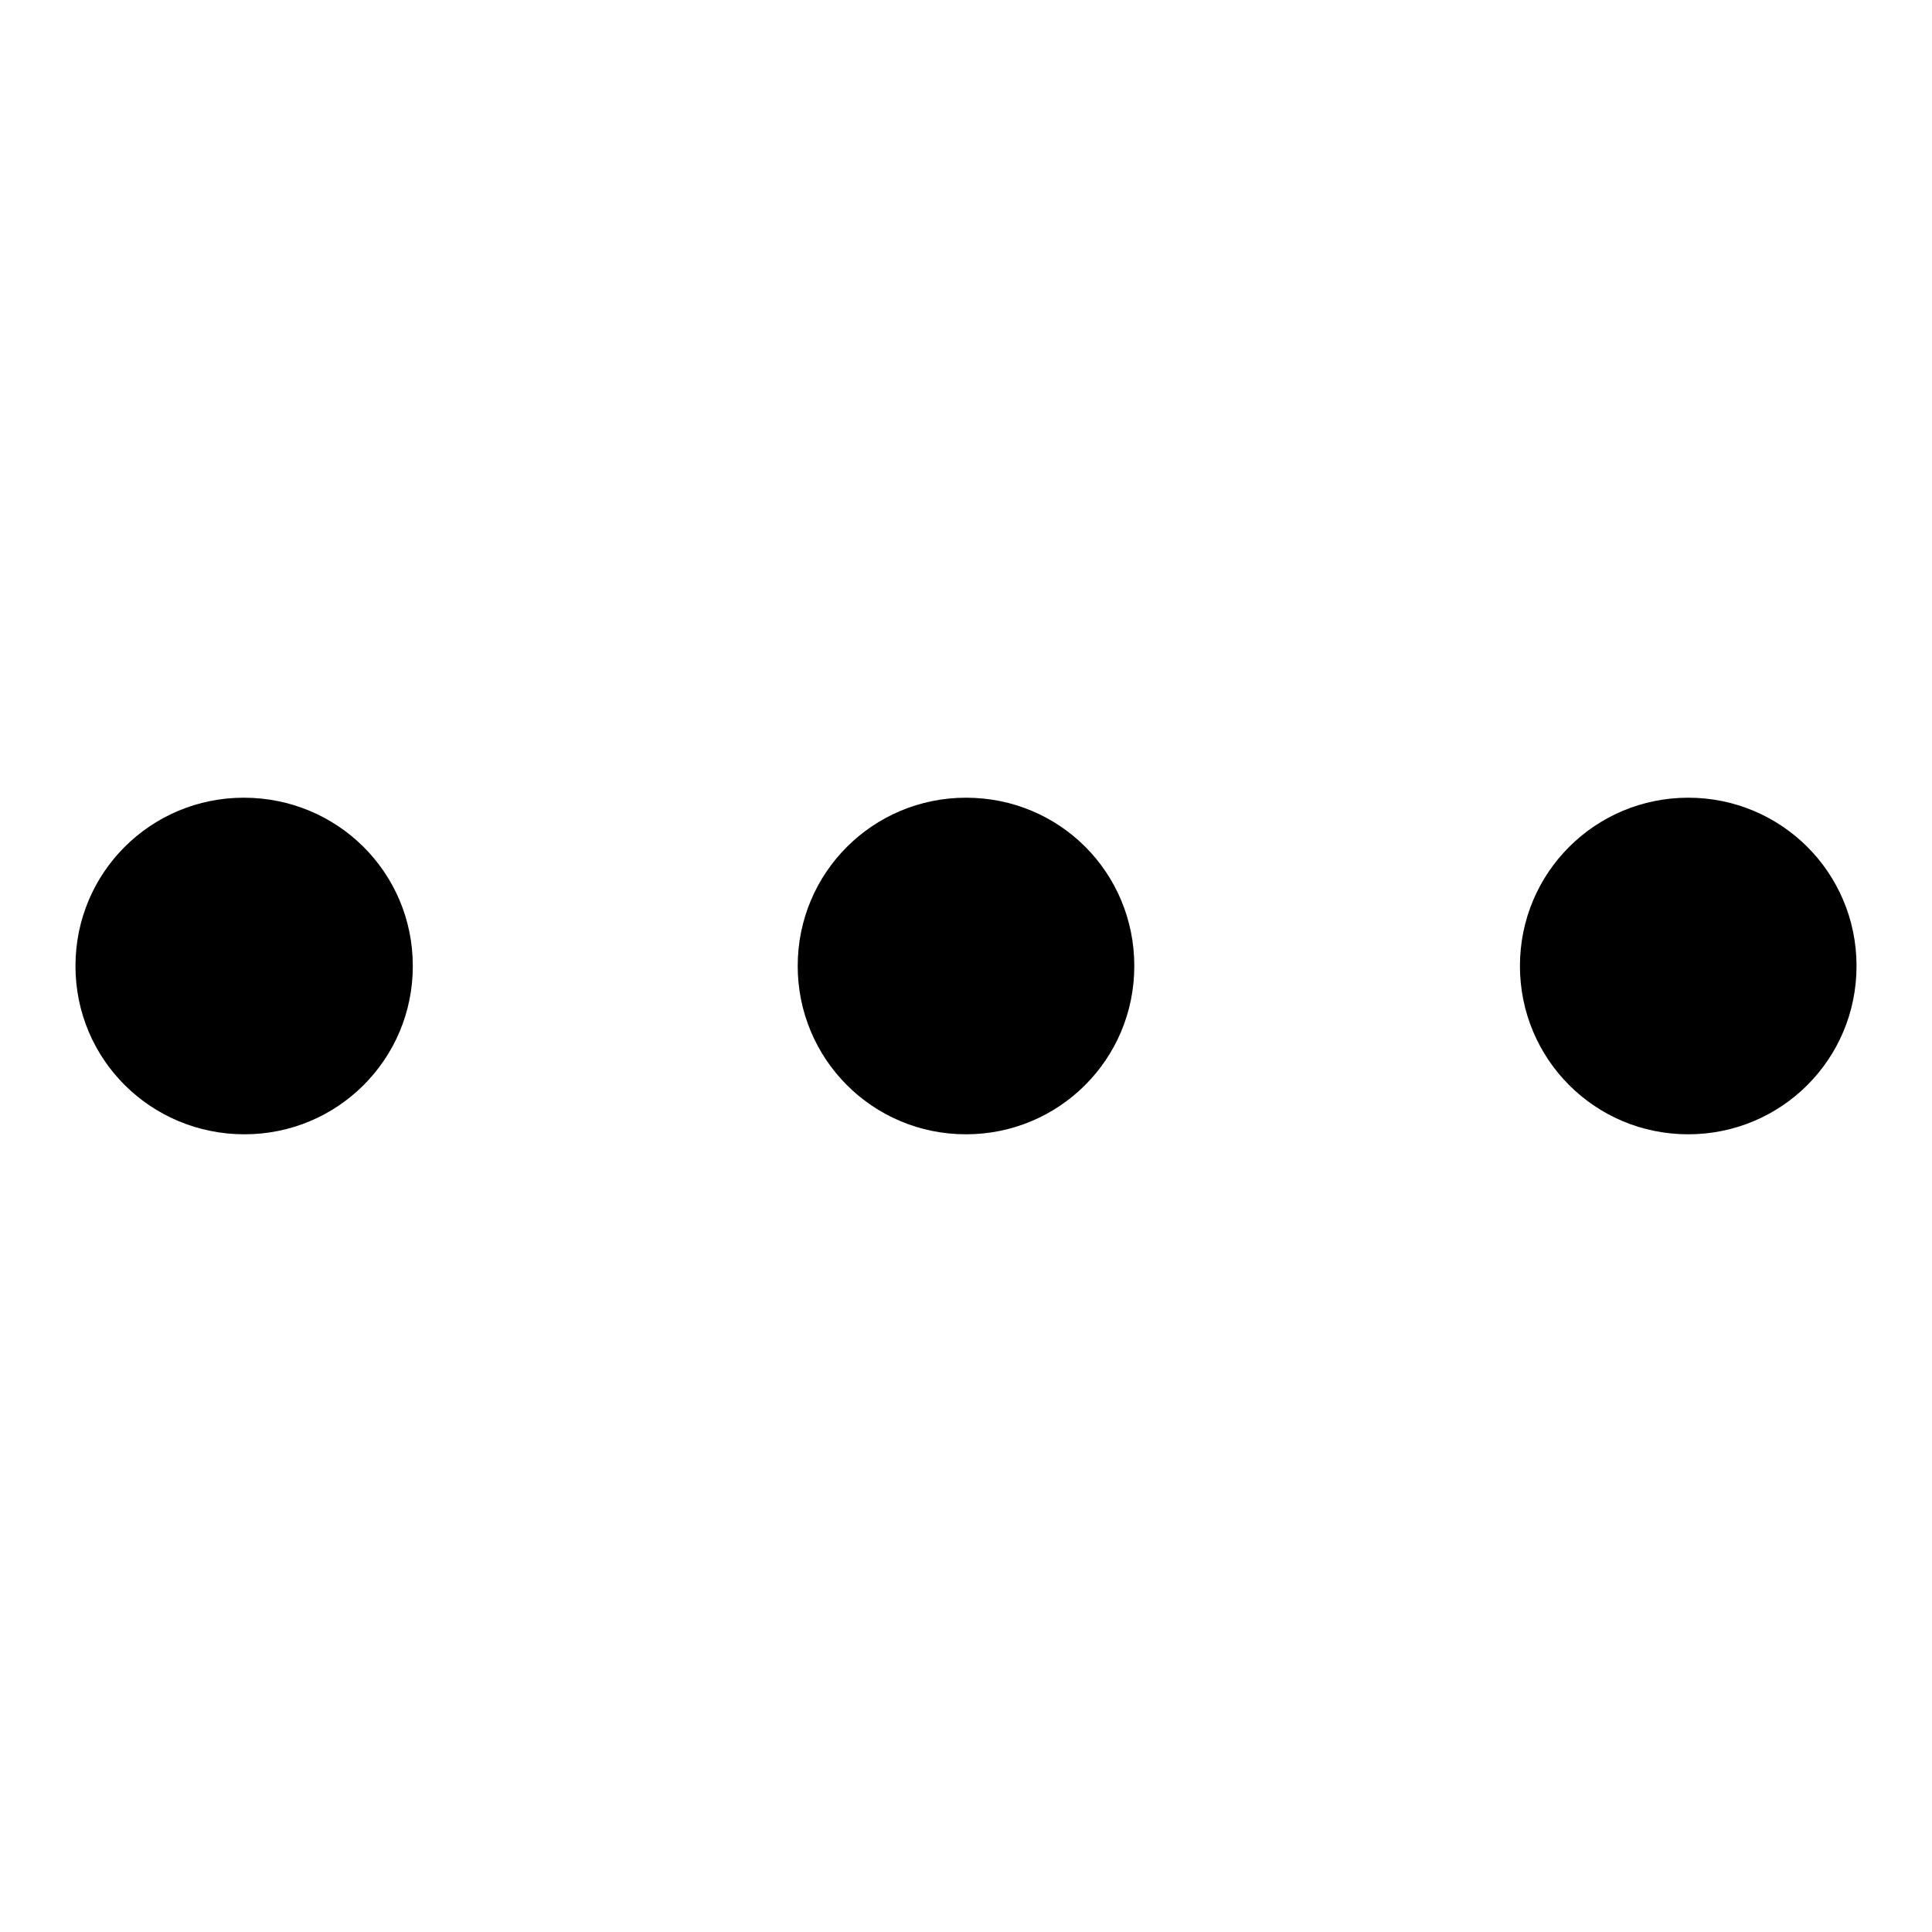 <?xml version="1.0" encoding="utf-8"?>
<!-- Svg Vector Icons : http://www.onlinewebfonts.com/icon -->
<!DOCTYPE svg PUBLIC "-//W3C//DTD SVG 1.1//EN" "http://www.w3.org/Graphics/SVG/1.1/DTD/svg11.dtd">
<svg version="1.1" xmlns="http://www.w3.org/2000/svg" xmlns:xlink="http://www.w3.org/1999/xlink" x="0px" y="0px" viewBox="0 0 256 256" enable-background="new 0 0 256 256" xml:space="preserve">
<g><g><path fill="#000000" d="M54.7,128c0,12.4-10,22.3-22.3,22.3l0,0C20,150.3,10,140.4,10,128l0,0c0-12.4,10-22.3,22.3-22.3l0,0C44.7,105.7,54.7,115.6,54.7,128L54.7,128z"/><path fill="#000000" d="M150.3,128c0,12.4-10,22.3-22.3,22.3l0,0c-12.4,0-22.3-10-22.3-22.3l0,0c0-12.4,10-22.3,22.3-22.3l0,0C140.4,105.7,150.3,115.6,150.3,128L150.3,128z"/><path fill="#000000" d="M246,128c0,12.4-10,22.3-22.3,22.3l0,0c-12.4,0-22.3-10-22.3-22.3l0,0c0-12.4,10-22.3,22.3-22.3l0,0C236,105.7,246,115.6,246,128L246,128z"/></g></g>
</svg>